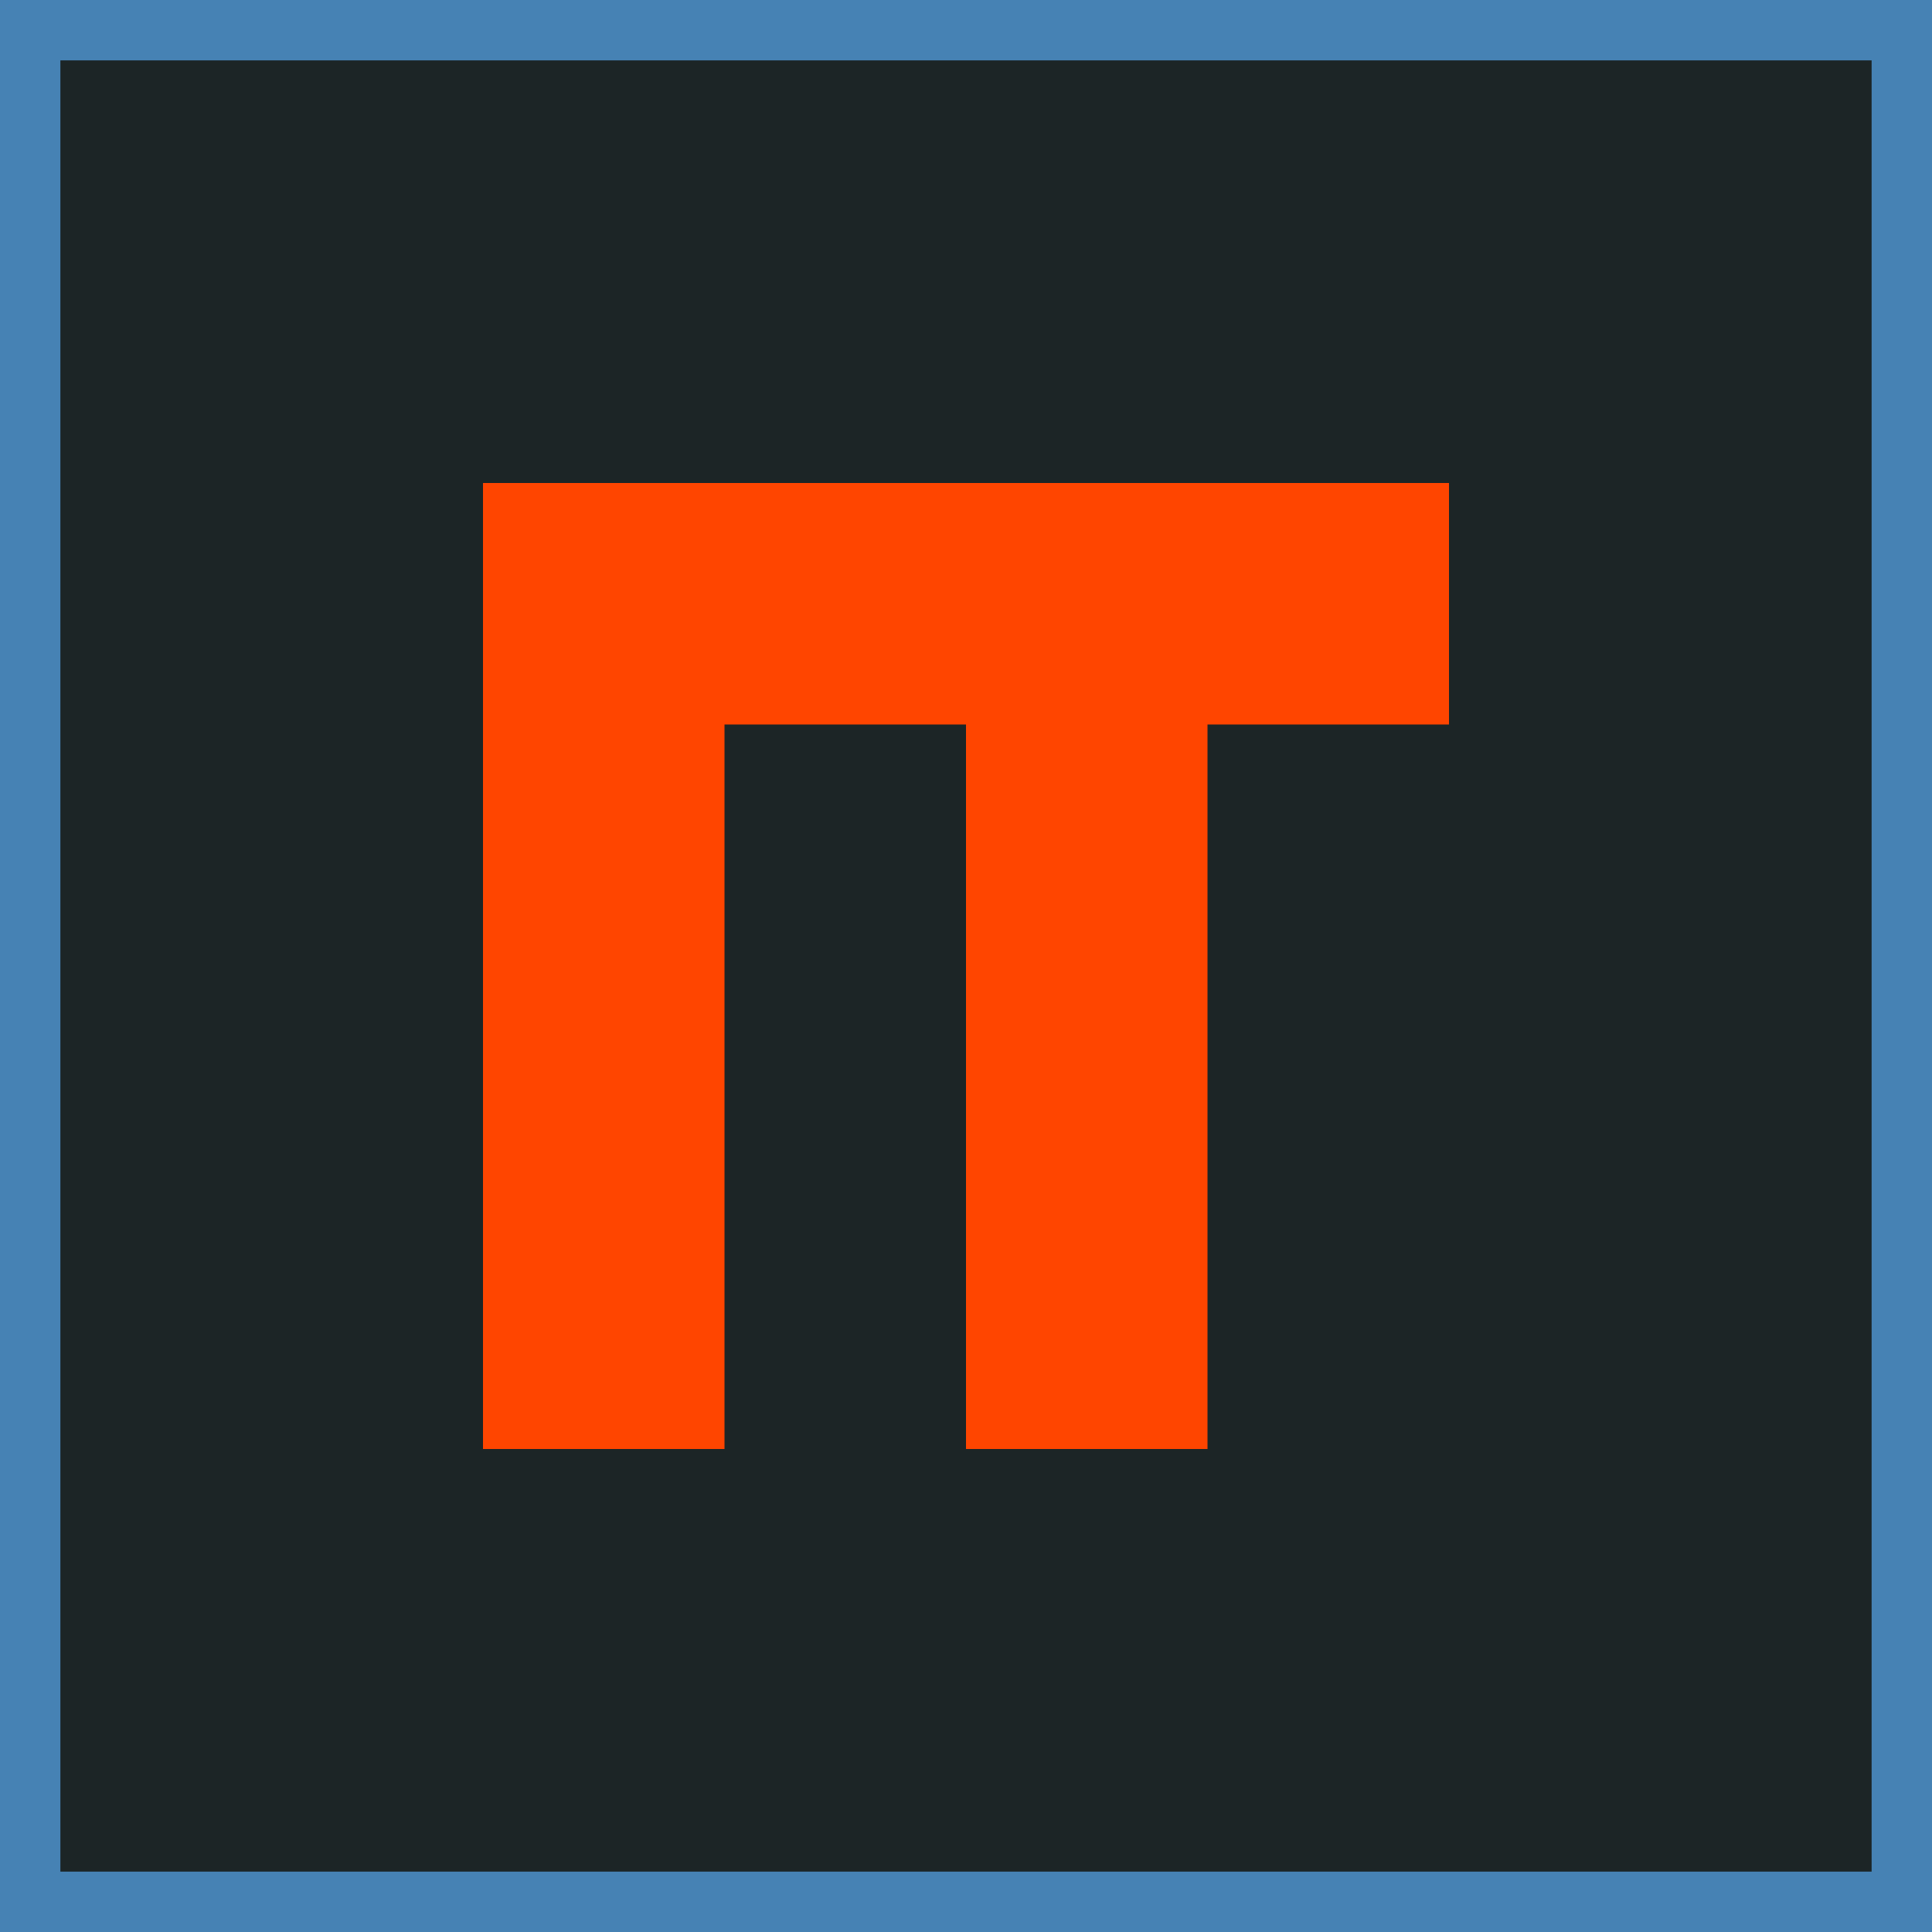 <svg xmlns="http://www.w3.org/2000/svg" width="32" height="32" viewBox="0 0 32 32" fill="none">
  <rect width="32" height="32" fill="#1C2526"/>
  <path d="M8 8H24V12H20V24H16V12H12V24H8V8Z" fill="#FF4500"/>
  <rect x="0" y="0" width="32" height="32" stroke="#4682B4" stroke-width="2" fill="none"/>
</svg> 
